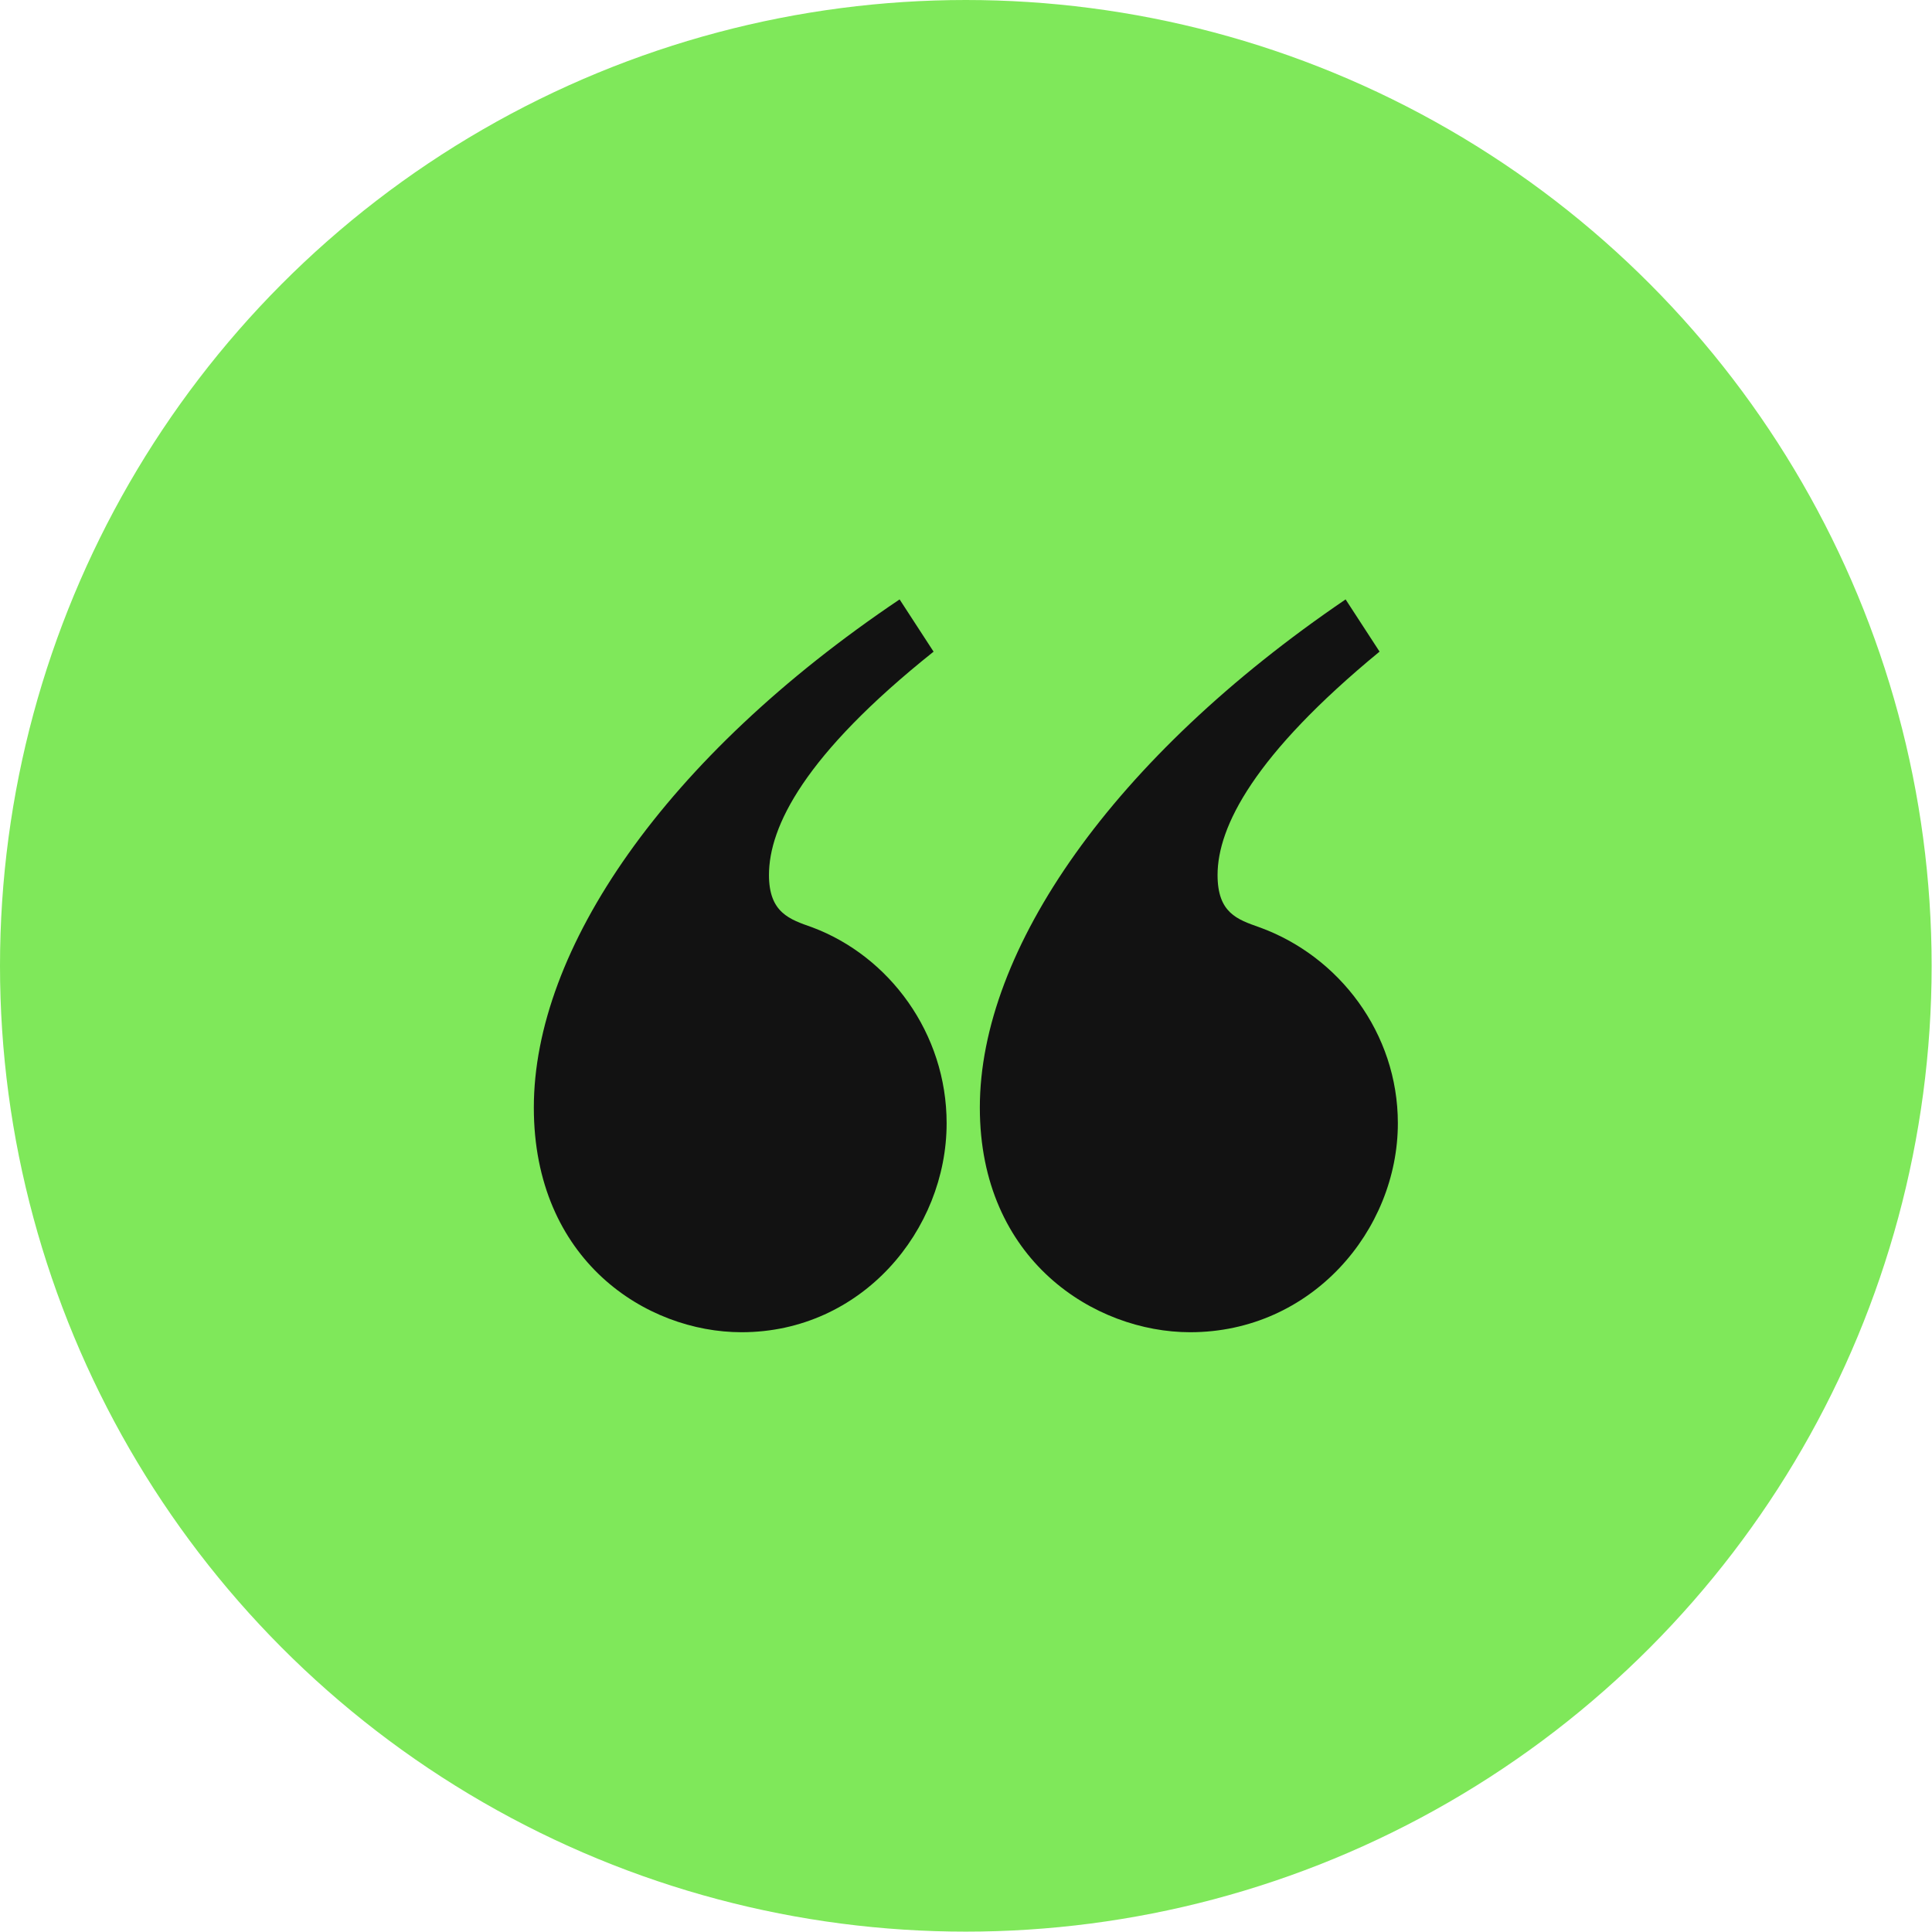 <svg width="106" height="106" viewBox="0 0 106 106" fill="none" xmlns="http://www.w3.org/2000/svg">
<circle cx="52.99" cy="52.99" r="52.99" fill="#7FE85A"/>
<path d="M51.221 35.754L49.357 32.887C36.456 41.559 29.289 52.095 29.289 60.766C29.289 69.151 35.454 73.093 40.685 73.093C47.279 73.093 51.937 67.502 51.937 61.626C51.937 56.682 48.783 52.453 44.554 50.875C43.336 50.444 42.19 50.086 42.19 48.008C42.19 45.357 44.125 41.416 51.221 35.754ZM75.692 35.754L73.827 32.887C61.069 41.559 53.759 52.095 53.759 60.766C53.759 69.151 60.066 73.093 65.298 73.093C71.963 73.093 76.694 67.502 76.694 61.626C76.694 56.682 73.469 52.453 69.096 50.875C67.878 50.444 66.802 50.086 66.802 48.008C66.802 45.357 68.809 41.414 75.689 35.752L75.692 35.754Z" fill="#121212"/>
</svg>
